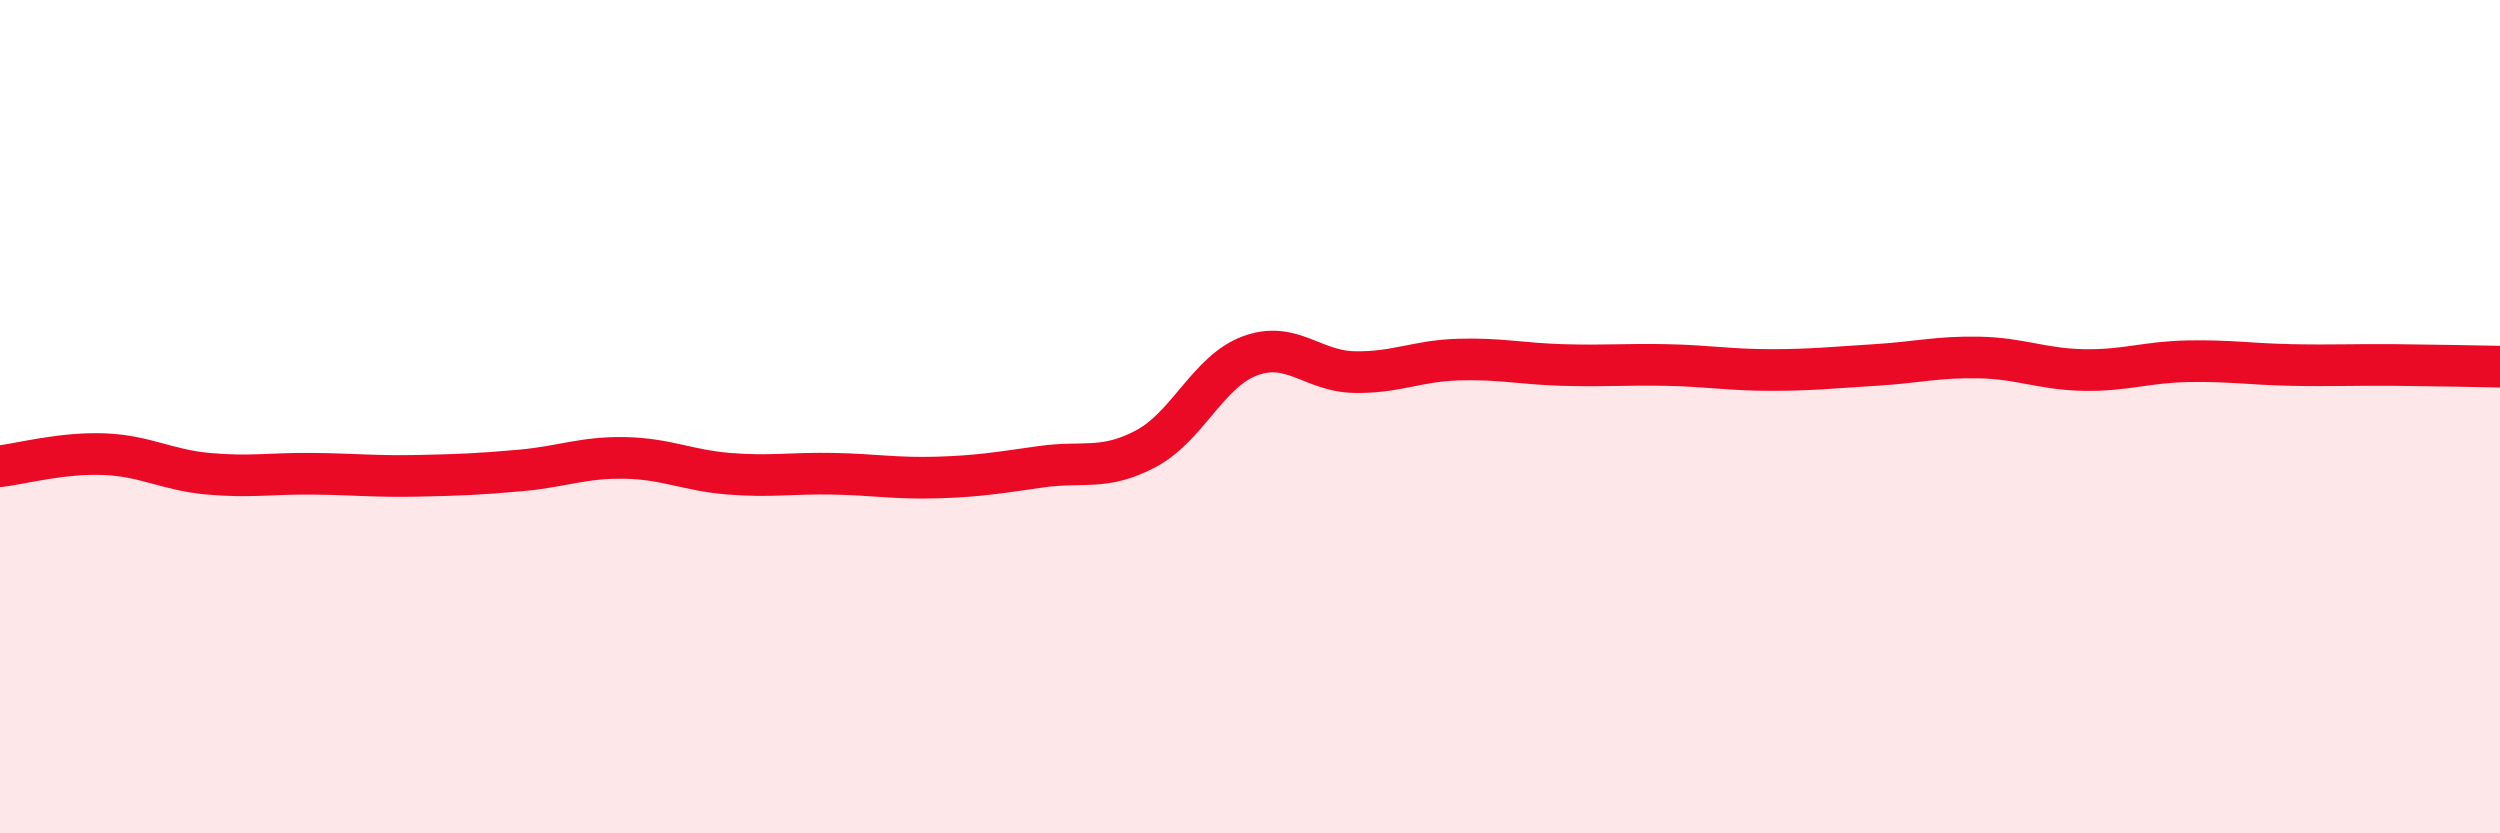 
    <svg width="60" height="20" viewBox="0 0 60 20" xmlns="http://www.w3.org/2000/svg">
      <path
        d="M 0,11.19 C 0.5,11.13 1.5,10.86 2.5,10.9 C 3.5,10.94 4,11.28 5,11.37 C 6,11.46 6.5,11.36 7.5,11.37 C 8.5,11.38 9,11.44 10,11.42 C 11,11.4 11.5,11.38 12.5,11.29 C 13.5,11.2 14,10.97 15,10.99 C 16,11.01 16.5,11.29 17.5,11.37 C 18.5,11.45 19,11.35 20,11.37 C 21,11.39 21.5,11.49 22.5,11.46 C 23.5,11.43 24,11.34 25,11.2 C 26,11.06 26.5,11.3 27.5,10.77 C 28.5,10.24 29,8.91 30,8.54 C 31,8.17 31.5,8.91 32.5,8.93 C 33.5,8.95 34,8.66 35,8.63 C 36,8.6 36.5,8.73 37.5,8.76 C 38.5,8.79 39,8.74 40,8.76 C 41,8.78 41.5,8.88 42.5,8.88 C 43.5,8.88 44,8.82 45,8.76 C 46,8.7 46.5,8.56 47.5,8.58 C 48.5,8.6 49,8.86 50,8.88 C 51,8.9 51.5,8.69 52.5,8.67 C 53.5,8.65 54,8.74 55,8.76 C 56,8.78 56.5,8.75 57.5,8.76 C 58.5,8.77 59.5,8.79 60,8.8L60 20L0 20Z"
        fill="#EB0A25"
        opacity="0.1"
        stroke-linecap="round"
        stroke-linejoin="round"
      />
      <path
        d="M 0,11.19 C 0.5,11.13 1.5,10.86 2.5,10.9 C 3.5,10.94 4,11.28 5,11.37 C 6,11.46 6.5,11.36 7.5,11.37 C 8.5,11.38 9,11.44 10,11.42 C 11,11.4 11.5,11.38 12.5,11.29 C 13.5,11.2 14,10.97 15,10.99 C 16,11.01 16.5,11.29 17.5,11.37 C 18.5,11.45 19,11.35 20,11.37 C 21,11.39 21.5,11.49 22.5,11.46 C 23.5,11.43 24,11.34 25,11.2 C 26,11.06 26.5,11.3 27.5,10.77 C 28.5,10.24 29,8.91 30,8.54 C 31,8.17 31.5,8.91 32.5,8.93 C 33.5,8.95 34,8.66 35,8.63 C 36,8.6 36.5,8.73 37.5,8.76 C 38.5,8.79 39,8.74 40,8.76 C 41,8.78 41.5,8.88 42.5,8.88 C 43.5,8.88 44,8.82 45,8.76 C 46,8.7 46.5,8.56 47.5,8.58 C 48.5,8.6 49,8.86 50,8.88 C 51,8.9 51.5,8.69 52.5,8.67 C 53.5,8.65 54,8.74 55,8.76 C 56,8.78 56.5,8.75 57.5,8.76 C 58.5,8.77 59.5,8.79 60,8.8"
        stroke="#EB0A25"
        stroke-width="1"
        fill="none"
        stroke-linecap="round"
        stroke-linejoin="round"
      />
    </svg>
  